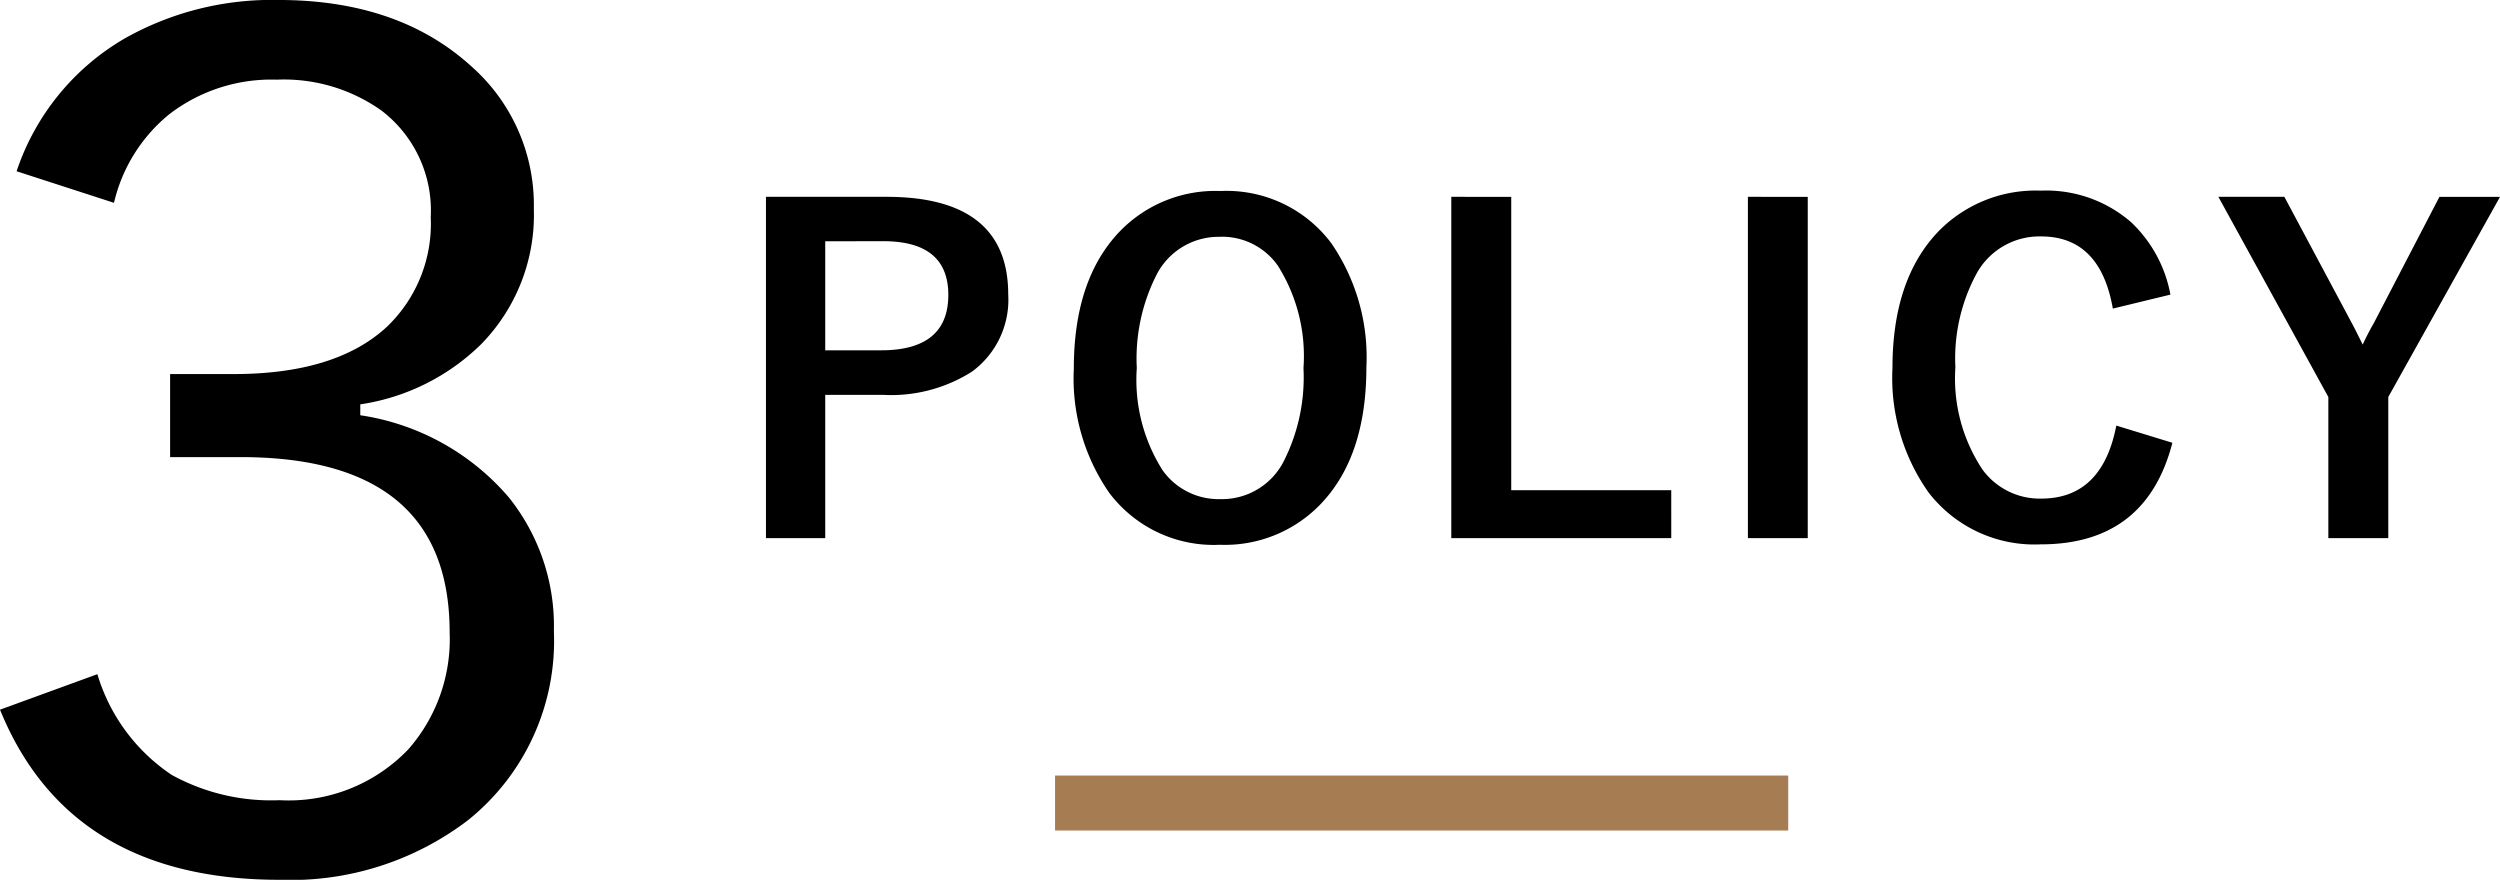 <svg xmlns="http://www.w3.org/2000/svg" width="136.395" height="48" viewBox="0 0 136.395 48">
  <g id="グループ_60116" data-name="グループ 60116" transform="translate(-882.438 -6616.688)">
    <path id="パス_217" data-name="パス 217" d="M17.344-38.969a13.231,13.231,0,0,1,5.906-7.25,16.335,16.335,0,0,1,8.375-2.094q6.531,0,10.5,3.594a10.085,10.085,0,0,1,3.438,7.781,10.09,10.09,0,0,1-2.875,7.406,11.9,11.9,0,0,1-6.594,3.281v.594a13.212,13.212,0,0,1,8.094,4.469,11.21,11.21,0,0,1,2.469,7.313A12.539,12.539,0,0,1,41.969-3.562,15.94,15.94,0,0,1,31.688-.312q-11.469,0-15.25-9.281l5.313-1.937a10.06,10.06,0,0,0,4.063,5.5,11.25,11.25,0,0,0,5.875,1.375,9.027,9.027,0,0,0,7.031-2.781,9.1,9.1,0,0,0,2.25-6.375q0-9.562-11.406-9.562H25.719v-4.531h3.469q5.594,0,8.375-2.594a7.776,7.776,0,0,0,2.375-5.969,6.85,6.85,0,0,0-2.687-5.812,9.187,9.187,0,0,0-5.719-1.687,9.138,9.138,0,0,0-5.844,1.875,8.8,8.8,0,0,0-3.031,4.844Z" transform="translate(866 6665)"/>
    <path id="パス_218" data-name="パス 218" d="M2.227-18.574H8.8q6.645,0,6.645,5.332a4.859,4.859,0,0,1-1.98,4.207A8.227,8.227,0,0,1,8.6-7.77H5.461V.047H2.227Zm3.234,2.426V-10.2H8.508q3.668,0,3.668-3.023,0-2.93-3.551-2.93Zm21.555-2.742a7.139,7.139,0,0,1,6.047,2.836A10.98,10.98,0,0,1,34.985-9.27q0,4.863-2.5,7.465A7.245,7.245,0,0,1,26.993.41a7.128,7.128,0,0,1-6.047-2.848,10.959,10.959,0,0,1-1.922-6.773q0-4.863,2.508-7.477A7.251,7.251,0,0,1,27.016-18.891Zm0,2.5a3.8,3.8,0,0,0-3.457,2.027,10.1,10.1,0,0,0-1.1,5.133,9.2,9.2,0,0,0,1.418,5.59,3.75,3.75,0,0,0,3.141,1.559,3.782,3.782,0,0,0,3.445-2.039,10.133,10.133,0,0,0,1.09-5.109,9.246,9.246,0,0,0-1.406-5.6A3.719,3.719,0,0,0,27.016-16.395Zm15.872-2.18V-2.566h8.73V.047h-12V-18.574Zm16.177,0V.047H55.8V-18.574Zm19.786,5.332-3.141.762q-.691-3.937-3.914-3.937a3.914,3.914,0,0,0-3.527,2.039A9.745,9.745,0,0,0,67.12-9.27a8.963,8.963,0,0,0,1.488,5.59A3.866,3.866,0,0,0,71.8-2.109q3.328,0,4.1-3.984l3.059.938Q77.527.387,71.773.387a7.292,7.292,0,0,1-6.129-2.848,10.818,10.818,0,0,1-1.957-6.773q0-4.863,2.531-7.477a7.409,7.409,0,0,1,5.555-2.2A7.071,7.071,0,0,1,76.695-17.2,7.23,7.23,0,0,1,78.851-13.242Zm17.981-5.332L90.738-7.652v7.7h-3.27v-7.7l-6-10.922h3.6l3.7,6.926q.129.234.574,1.137.3-.645.6-1.16l3.586-6.9Z" transform="translate(922 6646)"/>
    <path id="パス_219" data-name="パス 219" d="M0,0H40V3H0Z" transform="translate(940 6659)" fill="#a67c52"/>
  </g>
</svg>
